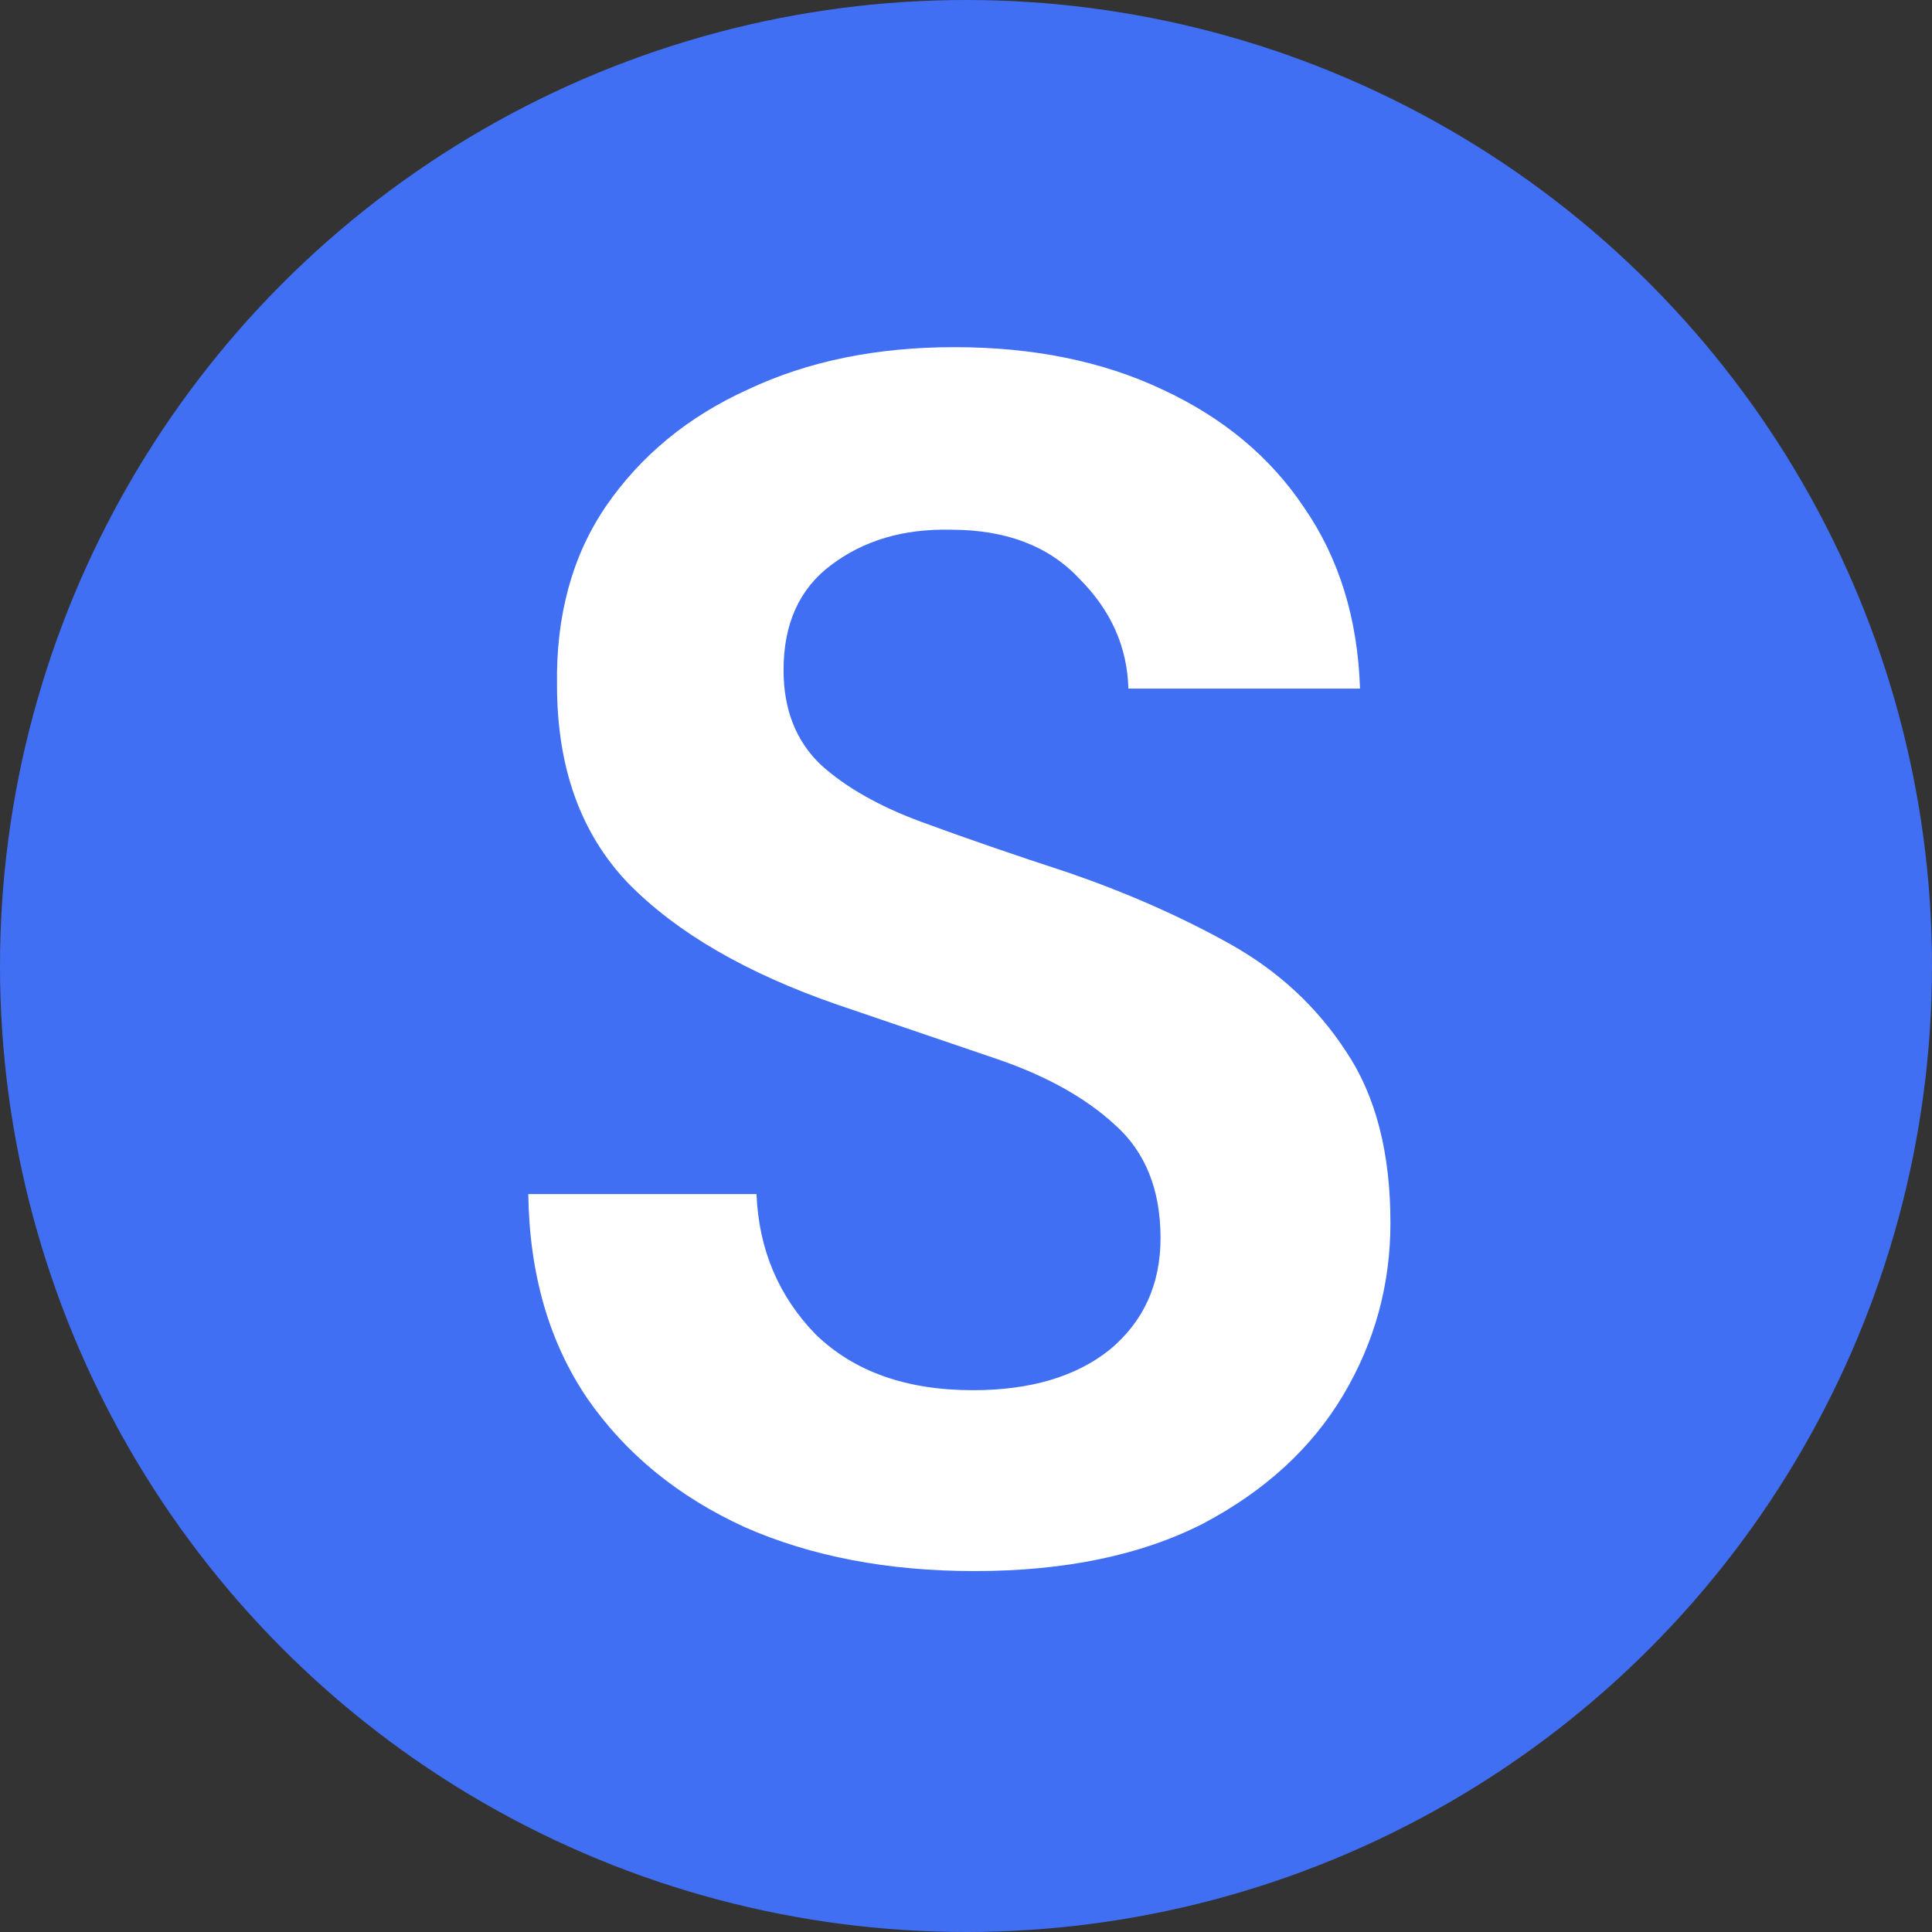 <svg xmlns="http://www.w3.org/2000/svg" version="1.1" xmlns:xlink="http://www.w3.org/1999/xlink" xmlns:svgjs="http://svgjs.com/svgjs" width="128" height="128"><rect width="100%" height="100%" fill="#333333" stroke="none"/><svg width="128" height="128" viewBox="0 0 128 128" fill="none" xmlns="http://www.w3.org/2000/svg">
<g clip-path="url(#clip0_12_4)">
<circle cx="64" cy="64" r="64" fill="#416FF4"></circle>
<path d="M64.568 104.088C58.819 104.088 53.741 103.117 49.336 101.176C44.931 99.16 41.459 96.323 38.92 92.664C36.381 88.931 35.075 84.413 35 79.112H50.12C50.269 82.771 51.576 85.869 54.04 88.408C56.579 90.872 60.051 92.104 64.456 92.104C68.264 92.104 71.288 91.208 73.528 89.416C75.768 87.549 76.888 85.085 76.888 82.024C76.888 78.813 75.88 76.312 73.864 74.52C71.923 72.728 69.309 71.272 66.024 70.152C62.739 69.032 59.229 67.837 55.496 66.568C49.448 64.477 44.819 61.789 41.608 58.504C38.472 55.219 36.904 50.851 36.904 45.4C36.829 40.771 37.912 36.813 40.152 33.528C42.467 30.168 45.603 27.592 49.56 25.8C53.517 23.933 58.072 23 63.224 23C68.451 23 73.043 23.933 77 25.8C81.032 27.667 84.168 30.28 86.408 33.64C88.723 37 89.955 40.995 90.104 45.624H74.76C74.685 42.861 73.603 40.435 71.512 38.344C69.496 36.179 66.659 35.096 63 35.096C59.864 35.021 57.213 35.805 55.048 37.448C52.957 39.016 51.912 41.331 51.912 44.392C51.912 47.005 52.733 49.096 54.376 50.664C56.019 52.157 58.259 53.427 61.096 54.472C63.933 55.517 67.181 56.637 70.84 57.832C74.723 59.176 78.269 60.744 81.48 62.536C84.691 64.328 87.267 66.717 89.208 69.704C91.149 72.616 92.12 76.387 92.12 81.016C92.12 85.123 91.075 88.931 88.984 92.44C86.893 95.949 83.795 98.787 79.688 100.952C75.581 103.043 70.541 104.088 64.568 104.088Z" fill="white"></path>
</g>
<defs>
<clipPath id="SvgjsClipPath1000">
<rect width="128" height="128" fill="white"></rect>
</clipPath>
</defs>
</svg><style>@media (prefers-color-scheme: light) { :root { filter: none; } }
</style></svg>